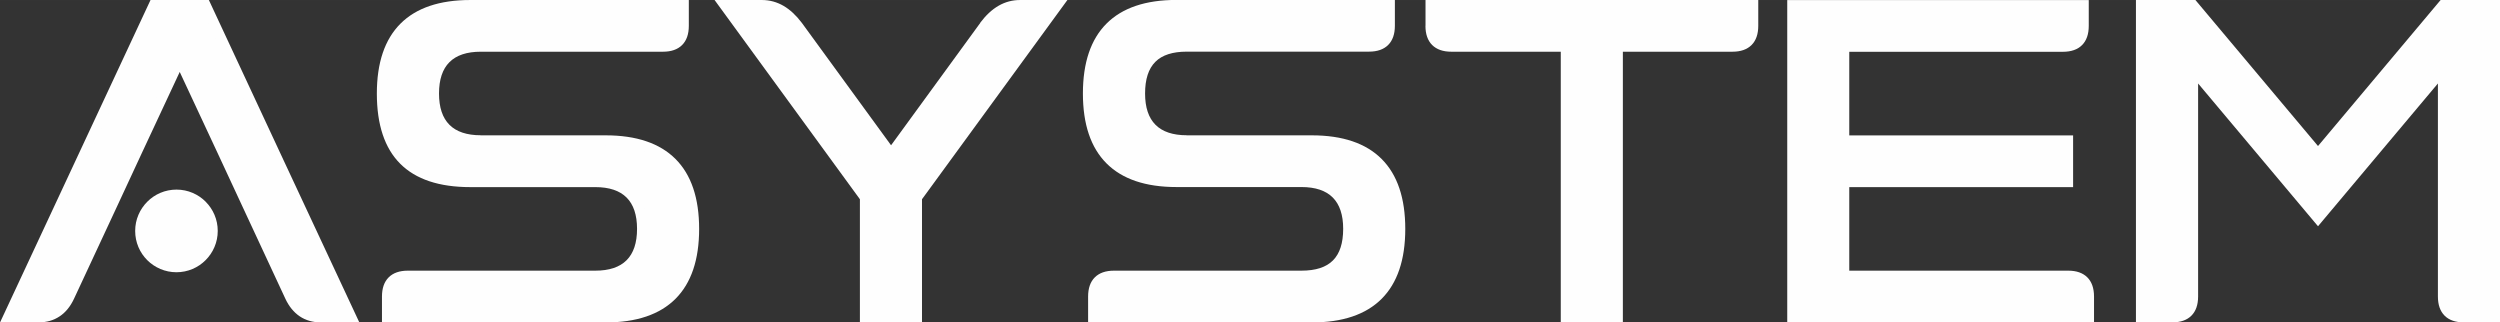 <?xml version="1.0" encoding="UTF-8"?> <svg xmlns="http://www.w3.org/2000/svg" xmlns:xlink="http://www.w3.org/1999/xlink" xmlns:xodm="http://www.corel.com/coreldraw/odm/2003" xml:space="preserve" width="49.647mm" height="6.402mm" version="1.1" style="shape-rendering:geometricPrecision; text-rendering:geometricPrecision; image-rendering:optimizeQuality; fill-rule:evenodd; clip-rule:evenodd" viewBox="0 0 332.16 42.83"><rect x="0" y="0" width="332.16" height="42.83" fill="#333333" stroke="none"/> <defs> <style type="text/css"> .fil1 {fill:#FEFEFE;fill-rule:nonzero} .fil0 {fill:#FEFEFE;fill-rule:nonzero} </style> </defs> <g id="Слой_x0020_1">  <path class="fil0" d="M324.57 0.67l-16.6 19.77 -16.6 -19.77 -6.92 0 0 41.49 4.15 0c1.84,0 2.77,-0.92 2.77,-2.77l0 -30.14 16.6 19.77 16.6 -19.77 0 30.14c0,1.84 0.92,2.77 2.77,2.77l4.15 0 0 -41.49 -6.92 0z"></path> <path class="fil0" d="M274.78 36.63l-29.74 0 0 -12.45 29.74 0 0 -5.53 -29.74 0 0 -12.45 29.04 0c1.84,0 2.77,-0.92 2.77,-2.77l0 -2.77 -38.73 0 0 41.49 39.42 0 0 -2.77c0,-1.84 -0.92,-2.77 -2.77,-2.77z"></path> <path class="fil0" d="M190.07 0.67l0 2.77c0,1.84 0.92,2.77 2.77,2.77l15.21 0 0 35.96 6.92 0 0 -35.96 15.21 0c1.84,0 2.77,-0.92 2.77,-2.77l0 -2.77 -42.88 0z"></path> <path class="fil0" d="M174.28 18.65l-16.6 0c-4.15,0 -6.22,-2.07 -6.22,-6.22 0,-4.15 2.07,-6.22 6.22,-6.22l24.2 0c1.84,0 2.77,-0.92 2.77,-2.77l0 -2.77 -28.35 0c-7.84,0 -11.76,3.92 -11.76,11.76 0,7.84 3.92,11.76 11.76,11.76l16.6 0c4.15,0 6.22,2.07 6.22,6.22 0,4.15 -2.07,6.22 -6.22,6.22l-24.9 0c-1.84,0 -2.77,0.92 -2.77,2.77l0 2.77 29.04 0c7.84,0 11.76,-3.92 11.76,-11.76 0,-7.84 -3.92,-11.76 -11.76,-11.76z"></path> <path class="fil0" d="M135.55 0.67c-1.84,0 -3.4,0.92 -4.78,2.77l-12.39 17 -12.39 -17c-1.38,-1.84 -2.94,-2.77 -4.78,-2.77l-4.96 0 18.67 25.59 0 15.91 6.92 0 0 -15.91 18.67 -25.59 -4.96 0z"></path> <path class="fil0" d="M80.46 18.65l-16.6 0c-4.15,0 -6.22,-2.07 -6.22,-6.22 0,-4.15 2.07,-6.22 6.22,-6.22l24.2 0c1.84,0 2.77,-0.92 2.77,-2.77l0 -2.77 -28.35 0c-7.84,0 -11.76,3.92 -11.76,11.76 0,7.84 3.92,11.76 11.76,11.76l16.6 0c4.15,0 6.22,2.07 6.22,6.22 0,4.15 -2.07,6.22 -6.22,6.22l-24.9 0c-1.84,0 -2.77,0.92 -2.77,2.77l0 2.77 29.04 0c7.84,0 11.76,-3.92 11.76,-11.76 0,-7.84 -3.92,-11.76 -11.76,-11.76z"></path> <path class="fil0" d="M27.33 0.67l-6.92 0 -19.36 41.49 4.09 0c1.84,0 3.23,-0.92 4.09,-2.77 6.39,-13.68 6.37,-13.74 14.64,-31.41 8.84,18.88 7.78,16.72 14.64,31.41 0.86,1.84 2.25,2.77 4.09,2.77l4.09 0 -19.36 -41.49z"></path> <path class="fil1" d="M27.33 26.8c-0.99,-0.99 -2.36,-1.61 -3.88,-1.61 -1.51,0 -2.89,0.61 -3.88,1.61 -0.99,0.99 -1.61,2.36 -1.61,3.88 0,1.52 0.61,2.89 1.6,3.88 0.99,0.99 2.37,1.61 3.88,1.61 1.51,0 2.89,-0.61 3.88,-1.61 0.99,-0.99 1.61,-2.36 1.61,-3.88 0,-1.51 -0.61,-2.89 -1.61,-3.88z"></path> <path class="fil1" d="M307.98 19.4l16.29 -19.4 7.9 0 0 42.83 -4.82 0c-1.11,0 -1.96,-0.3 -2.55,-0.89 -0.59,-0.59 -0.89,-1.44 -0.89,-2.55l0 -28.3 -15.93 18.97 -15.93 -18.97 0 28.3c0,1.11 -0.3,1.96 -0.89,2.55 -0.59,0.59 -1.44,0.89 -2.55,0.89l-4.82 0 0 -42.83 7.9 0 16.29 19.4z"></path> <path class="fil1" d="M324.88 1.34l-16.91 20.14 -16.91 -20.14 -5.94 0 0 40.15 3.48 0c0.74,0 1.27,-0.17 1.6,-0.5 0.33,-0.33 0.5,-0.86 0.5,-1.6l0 -31.98 17.27 20.56 17.27 -20.56 0 31.98c0,0.74 0.17,1.27 0.5,1.6 0.33,0.33 0.86,0.5 1.6,0.5l3.48 0 0 -40.15 -5.94 0z"></path> <path class="fil1" d="M245.71 35.96l29.07 0c1.11,0 1.96,0.3 2.55,0.89 0.59,0.59 0.89,1.44 0.89,2.55l0 3.44 -40.76 0 0 -42.83 40.06 0 0 3.43c0,1.11 -0.3,1.96 -0.89,2.55 -0.59,0.59 -1.44,0.89 -2.55,0.89l-28.38 0 0 11.11 29.74 0 0 6.87 -29.74 0 0 11.11z"></path> <path class="fil1" d="M274.78 37.3l-30.4 0 0 -13.79 29.74 0 0 -4.19 -29.74 0 0 -13.79 29.71 0c0.74,0 1.27,-0.16 1.6,-0.49 0.33,-0.33 0.5,-0.87 0.5,-1.6l0 -2.1 -37.39 0 0 40.15 38.08 0 0 -2.1c0,-0.74 -0.17,-1.27 -0.5,-1.6 -0.33,-0.33 -0.86,-0.5 -1.6,-0.5z"></path> <path class="fil1" d="M189.4 3.43l0 -3.43 44.21 0 0 3.43c0,1.11 -0.3,1.96 -0.89,2.55 -0.59,0.59 -1.44,0.89 -2.55,0.89l-14.55 0 0 35.96 -8.25 0 0 -35.96 -14.54 0c-1.1,0 -1.95,-0.3 -2.55,-0.89 -0.59,-0.6 -0.89,-1.44 -0.89,-2.55z"></path> <path class="fil1" d="M190.74 1.34l0 2.1c0,0.74 0.16,1.27 0.49,1.6 0.33,0.33 0.87,0.5 1.6,0.5l15.88 0 0 35.96 5.58 0 0 -35.96 15.88 0c0.74,0 1.27,-0.16 1.6,-0.49 0.33,-0.33 0.5,-0.87 0.5,-1.6l0 -2.1 -41.54 0z"></path> <path class="fil1" d="M157.68 17.98l16.6 0c4.1,0 7.2,1.05 9.29,3.14 2.09,2.09 3.14,5.19 3.14,9.29 0,4.1 -1.05,7.2 -3.14,9.29 -2.09,2.09 -5.19,3.14 -9.29,3.14l-29.71 0 0 -3.44c0,-1.11 0.3,-1.96 0.89,-2.55 0.59,-0.59 1.44,-0.89 2.55,-0.89l24.9 0c1.89,0 3.29,-0.45 4.19,-1.36 0.91,-0.91 1.36,-2.31 1.36,-4.2 0,-3.7 -1.85,-5.55 -5.55,-5.55l-16.6 0c-4.1,0 -7.2,-1.05 -9.29,-3.14 -2.09,-2.09 -3.14,-5.19 -3.14,-9.29 0,-4.1 1.05,-7.2 3.14,-9.29 2.09,-2.09 5.19,-3.14 9.29,-3.14l29.02 0 0 3.43c0,1.11 -0.3,1.96 -0.89,2.55 -0.59,0.59 -1.44,0.89 -2.55,0.89l-24.2 0c-1.89,0 -3.29,0.45 -4.19,1.36 -0.91,0.91 -1.36,2.31 -1.36,4.2 0,3.7 1.85,5.55 5.55,5.55z"></path> <path class="fil1" d="M174.28 19.32l-16.6 0c-4.59,0 -6.89,-2.3 -6.89,-6.89 0,-2.26 0.58,-3.97 1.75,-5.14 1.17,-1.17 2.88,-1.75 5.14,-1.75l24.2 0c0.74,0 1.27,-0.17 1.6,-0.5 0.33,-0.33 0.5,-0.86 0.5,-1.6l0 -2.1 -27.68 0c-3.73,0 -6.52,0.92 -8.34,2.74 -1.83,1.83 -2.74,4.61 -2.74,8.34 0,3.73 0.92,6.52 2.74,8.34 1.83,1.83 4.61,2.74 8.34,2.74l16.6 0c4.59,0 6.89,2.3 6.89,6.89 0,2.26 -0.58,3.97 -1.75,5.14 -1.17,1.17 -2.89,1.75 -5.14,1.75l-24.9 0c-0.74,0 -1.27,0.17 -1.6,0.5 -0.33,0.33 -0.5,0.86 -0.5,1.6l0 2.1 28.38 0c3.73,0 6.52,-0.92 8.34,-2.74 1.83,-1.83 2.74,-4.61 2.74,-8.34 0,-3.73 -0.92,-6.52 -2.74,-8.34 -1.83,-1.83 -4.61,-2.74 -8.34,-2.74z"></path> <path class="fil1" d="M130.23 3.03c1.52,-2.02 3.25,-3.03 5.32,-3.03l6.27 0 -19.32 26.47 0 16.36 -8.25 0 0 -16.36 -19.31 -26.47 6.27 0c1.04,0 2,0.26 2.9,0.78 0.87,0.51 1.67,1.26 2.42,2.25l11.86 16.27 11.86 -16.27z"></path> <path class="fil1" d="M135.55 1.34c-1.62,0 -3,0.83 -4.25,2.5l-12.92 17.73 -12.92 -17.73c-0.64,-0.85 -1.31,-1.48 -2.02,-1.9 -0.69,-0.4 -1.43,-0.6 -2.23,-0.6l-3.64 0 18.03 24.7 0 15.45 5.58 0 0 -15.45 18.03 -24.7 -3.64 0z"></path> <path class="fil1" d="M63.86 17.98l16.6 0c4.1,0 7.2,1.05 9.29,3.14 2.09,2.09 3.14,5.19 3.14,9.29 0,4.1 -1.05,7.2 -3.14,9.29 -2.09,2.09 -5.19,3.14 -9.29,3.14l-29.71 0 0 -3.44c0,-1.11 0.3,-1.96 0.89,-2.55 0.59,-0.59 1.44,-0.89 2.55,-0.89l24.9 0c3.7,0 5.55,-1.85 5.55,-5.55 0,-3.7 -1.85,-5.55 -5.55,-5.55l-16.6 0c-8.28,0 -12.42,-4.14 -12.42,-12.43 0,-4.1 1.05,-7.2 3.14,-9.29 2.09,-2.09 5.19,-3.14 9.29,-3.14l29.02 0 0 3.43c0,1.11 -0.3,1.96 -0.89,2.55 -0.59,0.59 -1.44,0.89 -2.55,0.89l-24.2 0c-3.7,0 -5.55,1.85 -5.55,5.55 0,3.7 1.85,5.55 5.55,5.55z"></path> <path class="fil1" d="M80.46 19.32l-16.6 0c-4.59,0 -6.89,-2.3 -6.89,-6.89 0,-4.59 2.3,-6.89 6.89,-6.89l24.2 0c0.74,0 1.27,-0.16 1.6,-0.49 0.33,-0.33 0.5,-0.87 0.5,-1.6l0 -2.1 -27.68 0c-3.74,0 -6.52,0.91 -8.34,2.74 -1.83,1.83 -2.74,4.61 -2.74,8.35 0,7.39 3.7,11.09 11.09,11.09l16.6 0c4.59,0 6.89,2.3 6.89,6.89 0,4.59 -2.3,6.89 -6.89,6.89l-24.9 0c-0.74,0 -1.27,0.17 -1.6,0.5 -0.33,0.33 -0.5,0.86 -0.5,1.6l0 2.1 28.38 0c3.73,0 6.52,-0.92 8.34,-2.74 1.83,-1.83 2.74,-4.61 2.74,-8.34 0,-3.73 -0.92,-6.52 -2.74,-8.34 -1.83,-1.83 -4.61,-2.74 -8.34,-2.74z"></path> <path class="fil1" d="M20.41 0l7.34 0c6.65,14.28 13.32,28.56 19.99,42.83l-5.14 0c-1.06,0 -1.99,-0.27 -2.79,-0.81 -0.78,-0.53 -1.42,-1.31 -1.9,-2.34 -3.09,-6.62 -4.45,-9.55 -5.71,-12.27 -1.97,-4.25 -3.77,-8.12 -8.32,-17.85 -4.29,9.16 -6.28,13.45 -8.41,18.04l-5.63 12.08c-0.48,1.03 -1.12,1.82 -1.9,2.34 -0.8,0.54 -1.73,0.81 -2.79,0.81l-5.14 0 19.99 -42.83 0.42 0z"></path> <path class="fil1" d="M26.9 1.34l-6.07 0 -18.74 40.15 3.04 0c0.79,0 1.47,-0.19 2.04,-0.58 0.58,-0.39 1.07,-0.99 1.44,-1.8l5.62 -12.08c2.04,-4.38 3.94,-8.49 9.02,-19.33l0.6 -1.29 0.6 1.29c5.35,11.44 7.05,15.1 8.93,19.14 1.52,3.27 3.12,6.72 5.71,12.27 0.38,0.81 0.86,1.41 1.44,1.8 0.57,0.39 1.26,0.58 2.04,0.58l3.04 0 -18.74 -40.15z"></path> </g> </svg> 